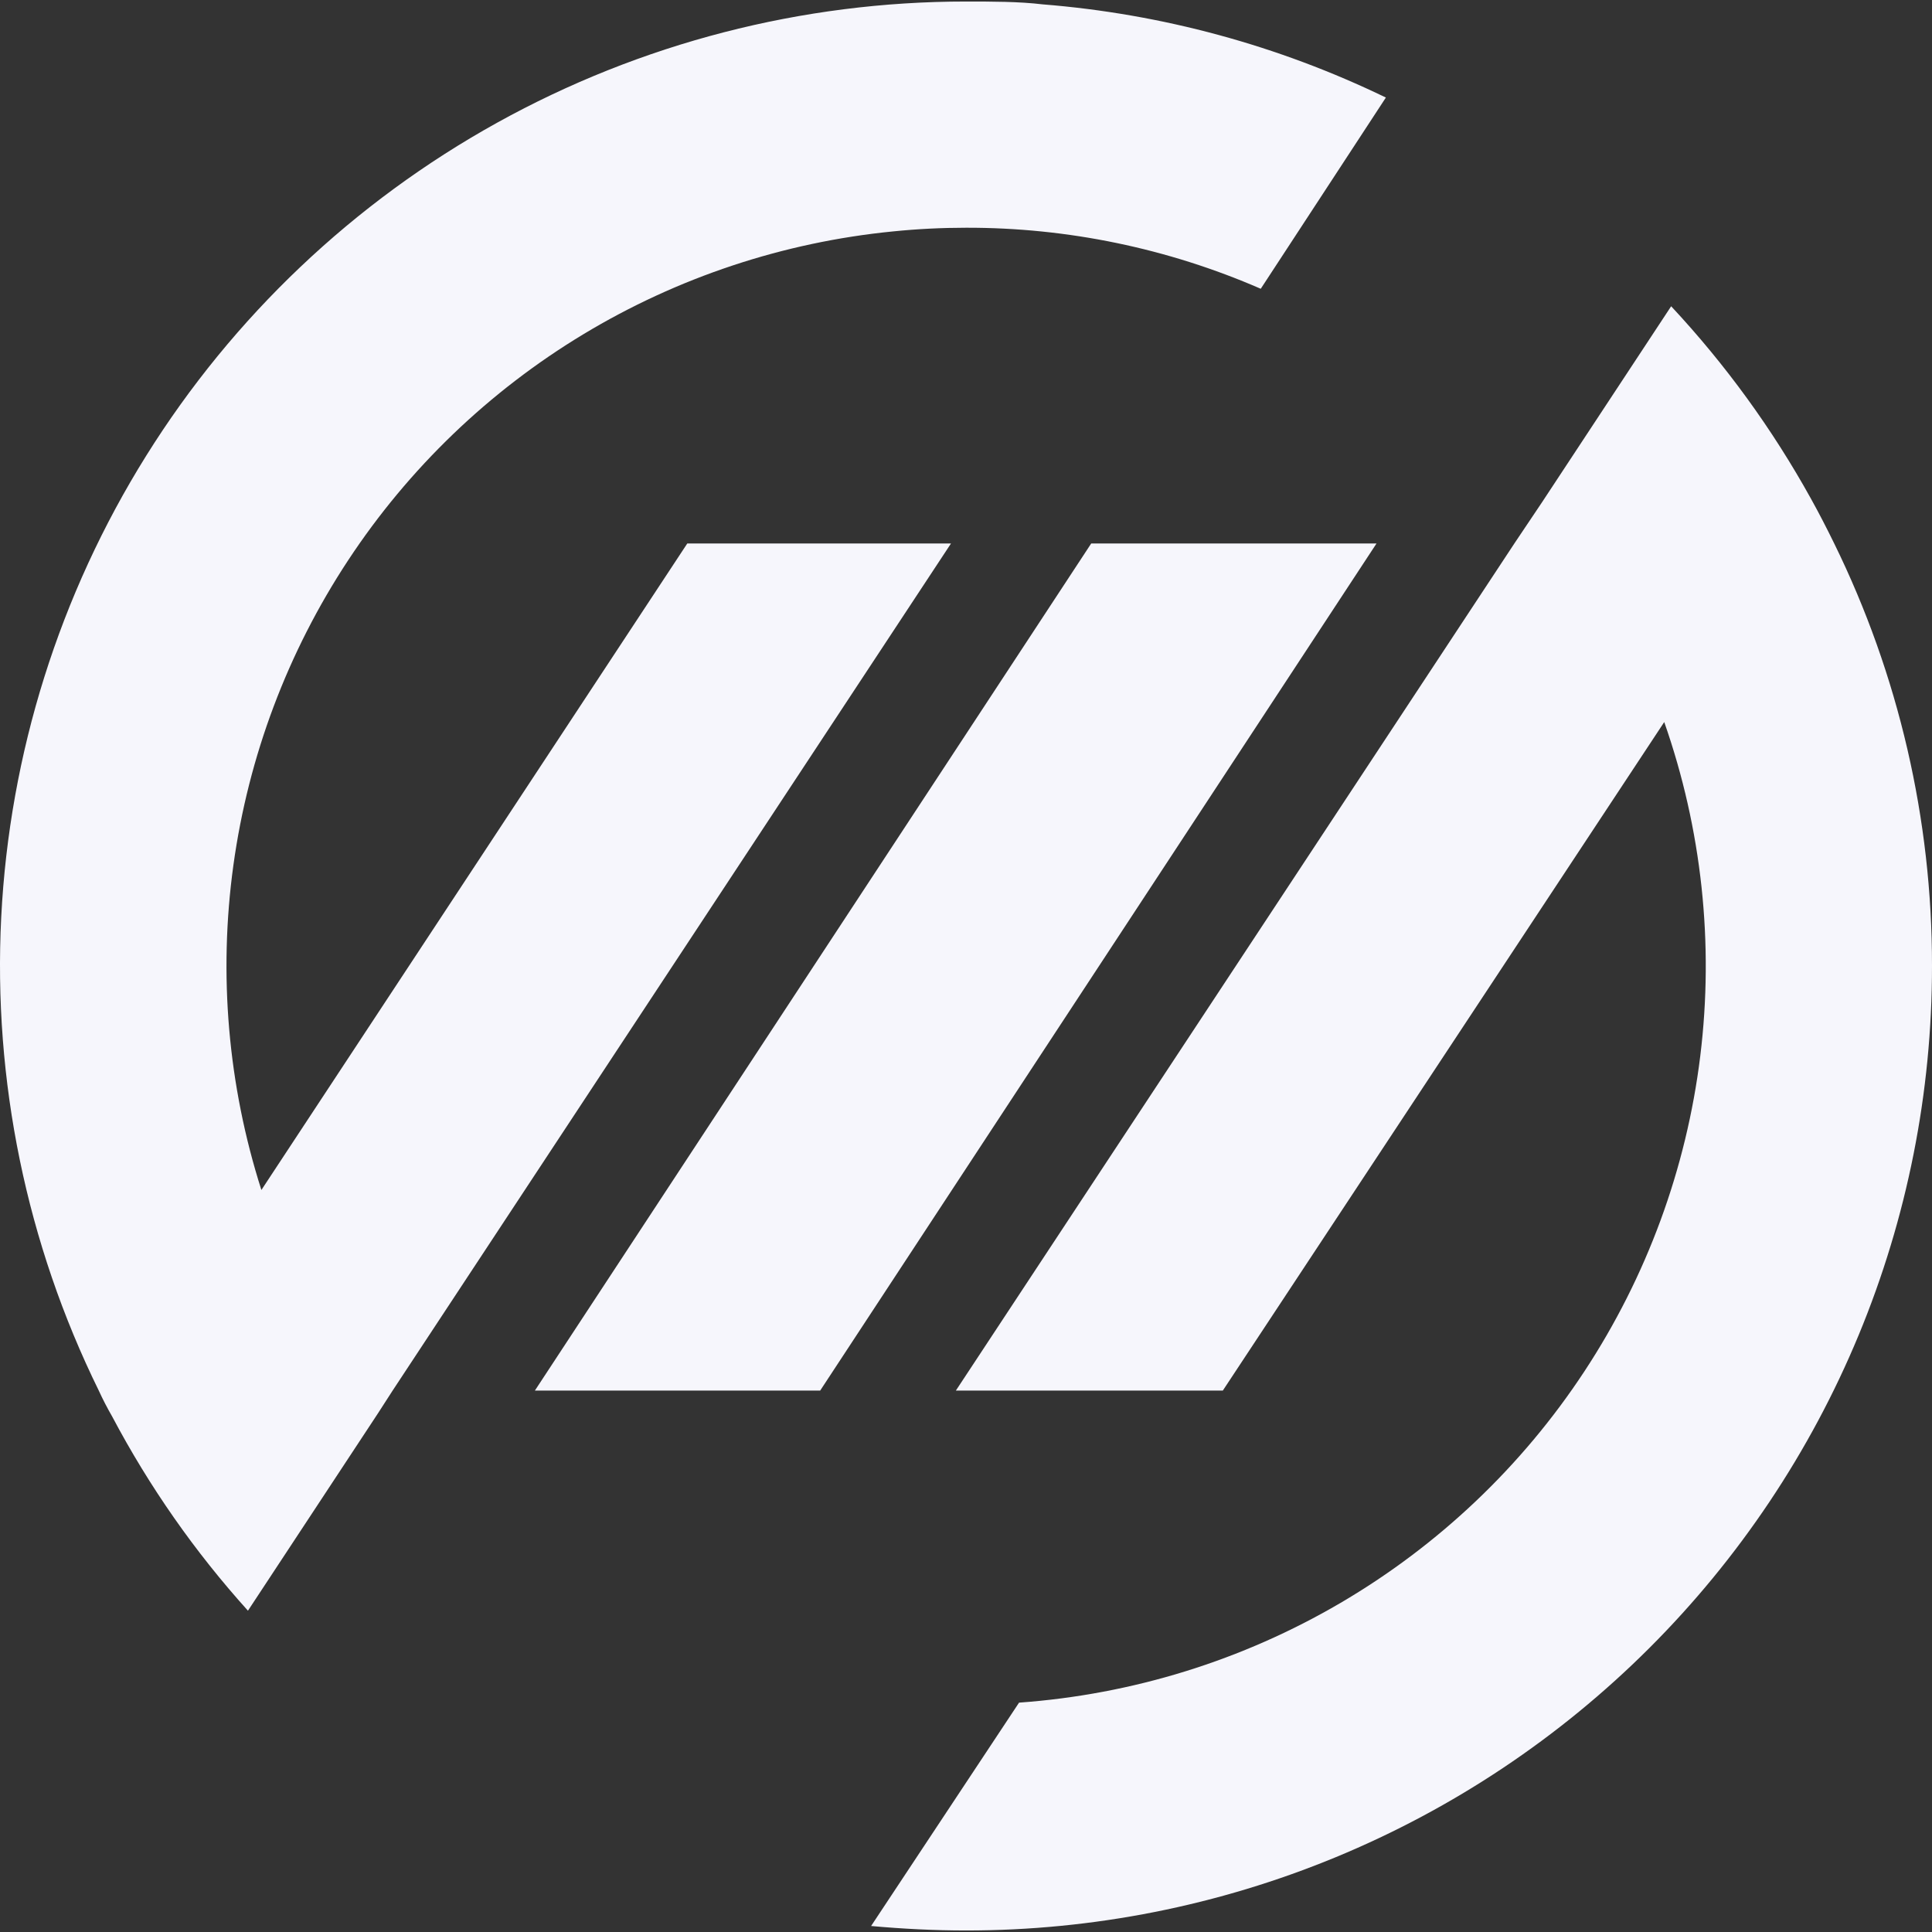<svg width="634" height="634" viewBox="0 0 634 634" fill="none" xmlns="http://www.w3.org/2000/svg">
<rect x="0" y="0" width="634" height="634" fill="#333333" stroke="none"/>
<path d="M633.999 316.932C634.052 268.891 623.073 221.481 601.905 178.338C599.492 173.403 596.952 168.459 594.277 163.651C581.63 140.808 566.225 119.598 548.401 100.502L506.004 164.855L497.046 178.203L313.676 456.323H401.281L546.132 236.951C558.455 272.103 562.498 309.611 557.952 346.569C553.406 383.527 540.383 418.943 519.906 450.063C499.429 481.19 472.038 507.178 439.868 526.026C407.698 544.874 371.613 556.062 334.409 558.733L285.857 632.032C296.152 632.965 306.59 633.5 317.02 633.5C358.666 633.515 399.898 625.343 438.373 609.438C476.847 593.532 511.805 570.215 541.247 540.811C570.682 511.414 594.029 476.502 609.945 438.092C625.861 399.674 634.037 358.502 633.999 316.932Z" fill="#F6F6FC"/>
<path d="M451.712 178.348H358.089L175.522 456.332H269.146L451.712 178.348Z" fill="#F6F6FC"/>
<path d="M454.786 32.011C419.475 14.916 381.286 4.548 342.173 1.433C334.41 0.5 325.453 0.5 317.029 0.5C263.195 0.492 210.24 14.171 163.168 40.25C116.097 66.328 76.458 103.941 47.978 149.552C19.505 195.155 3.131 247.252 0.403 300.929C-2.31 354.598 8.699 408.079 32.415 456.331C33.753 459.265 35.218 462.072 36.826 464.871C48.985 487.857 63.939 509.248 81.365 528.562L124.025 463.802L128.842 456.331L312.077 178.346H225.539L85.776 390.503C74.797 356.118 71.656 319.716 76.586 283.954C81.515 248.2 94.38 213.996 114.256 183.847C134.125 153.69 160.493 128.357 191.438 109.682C222.376 91.015 257.108 79.48 293.088 75.936C301.038 75.131 309.033 74.733 317.029 74.733C350.296 74.665 383.225 81.489 413.726 94.762L454.786 32.011Z" fill="#F6F6FC"/>
</svg>

